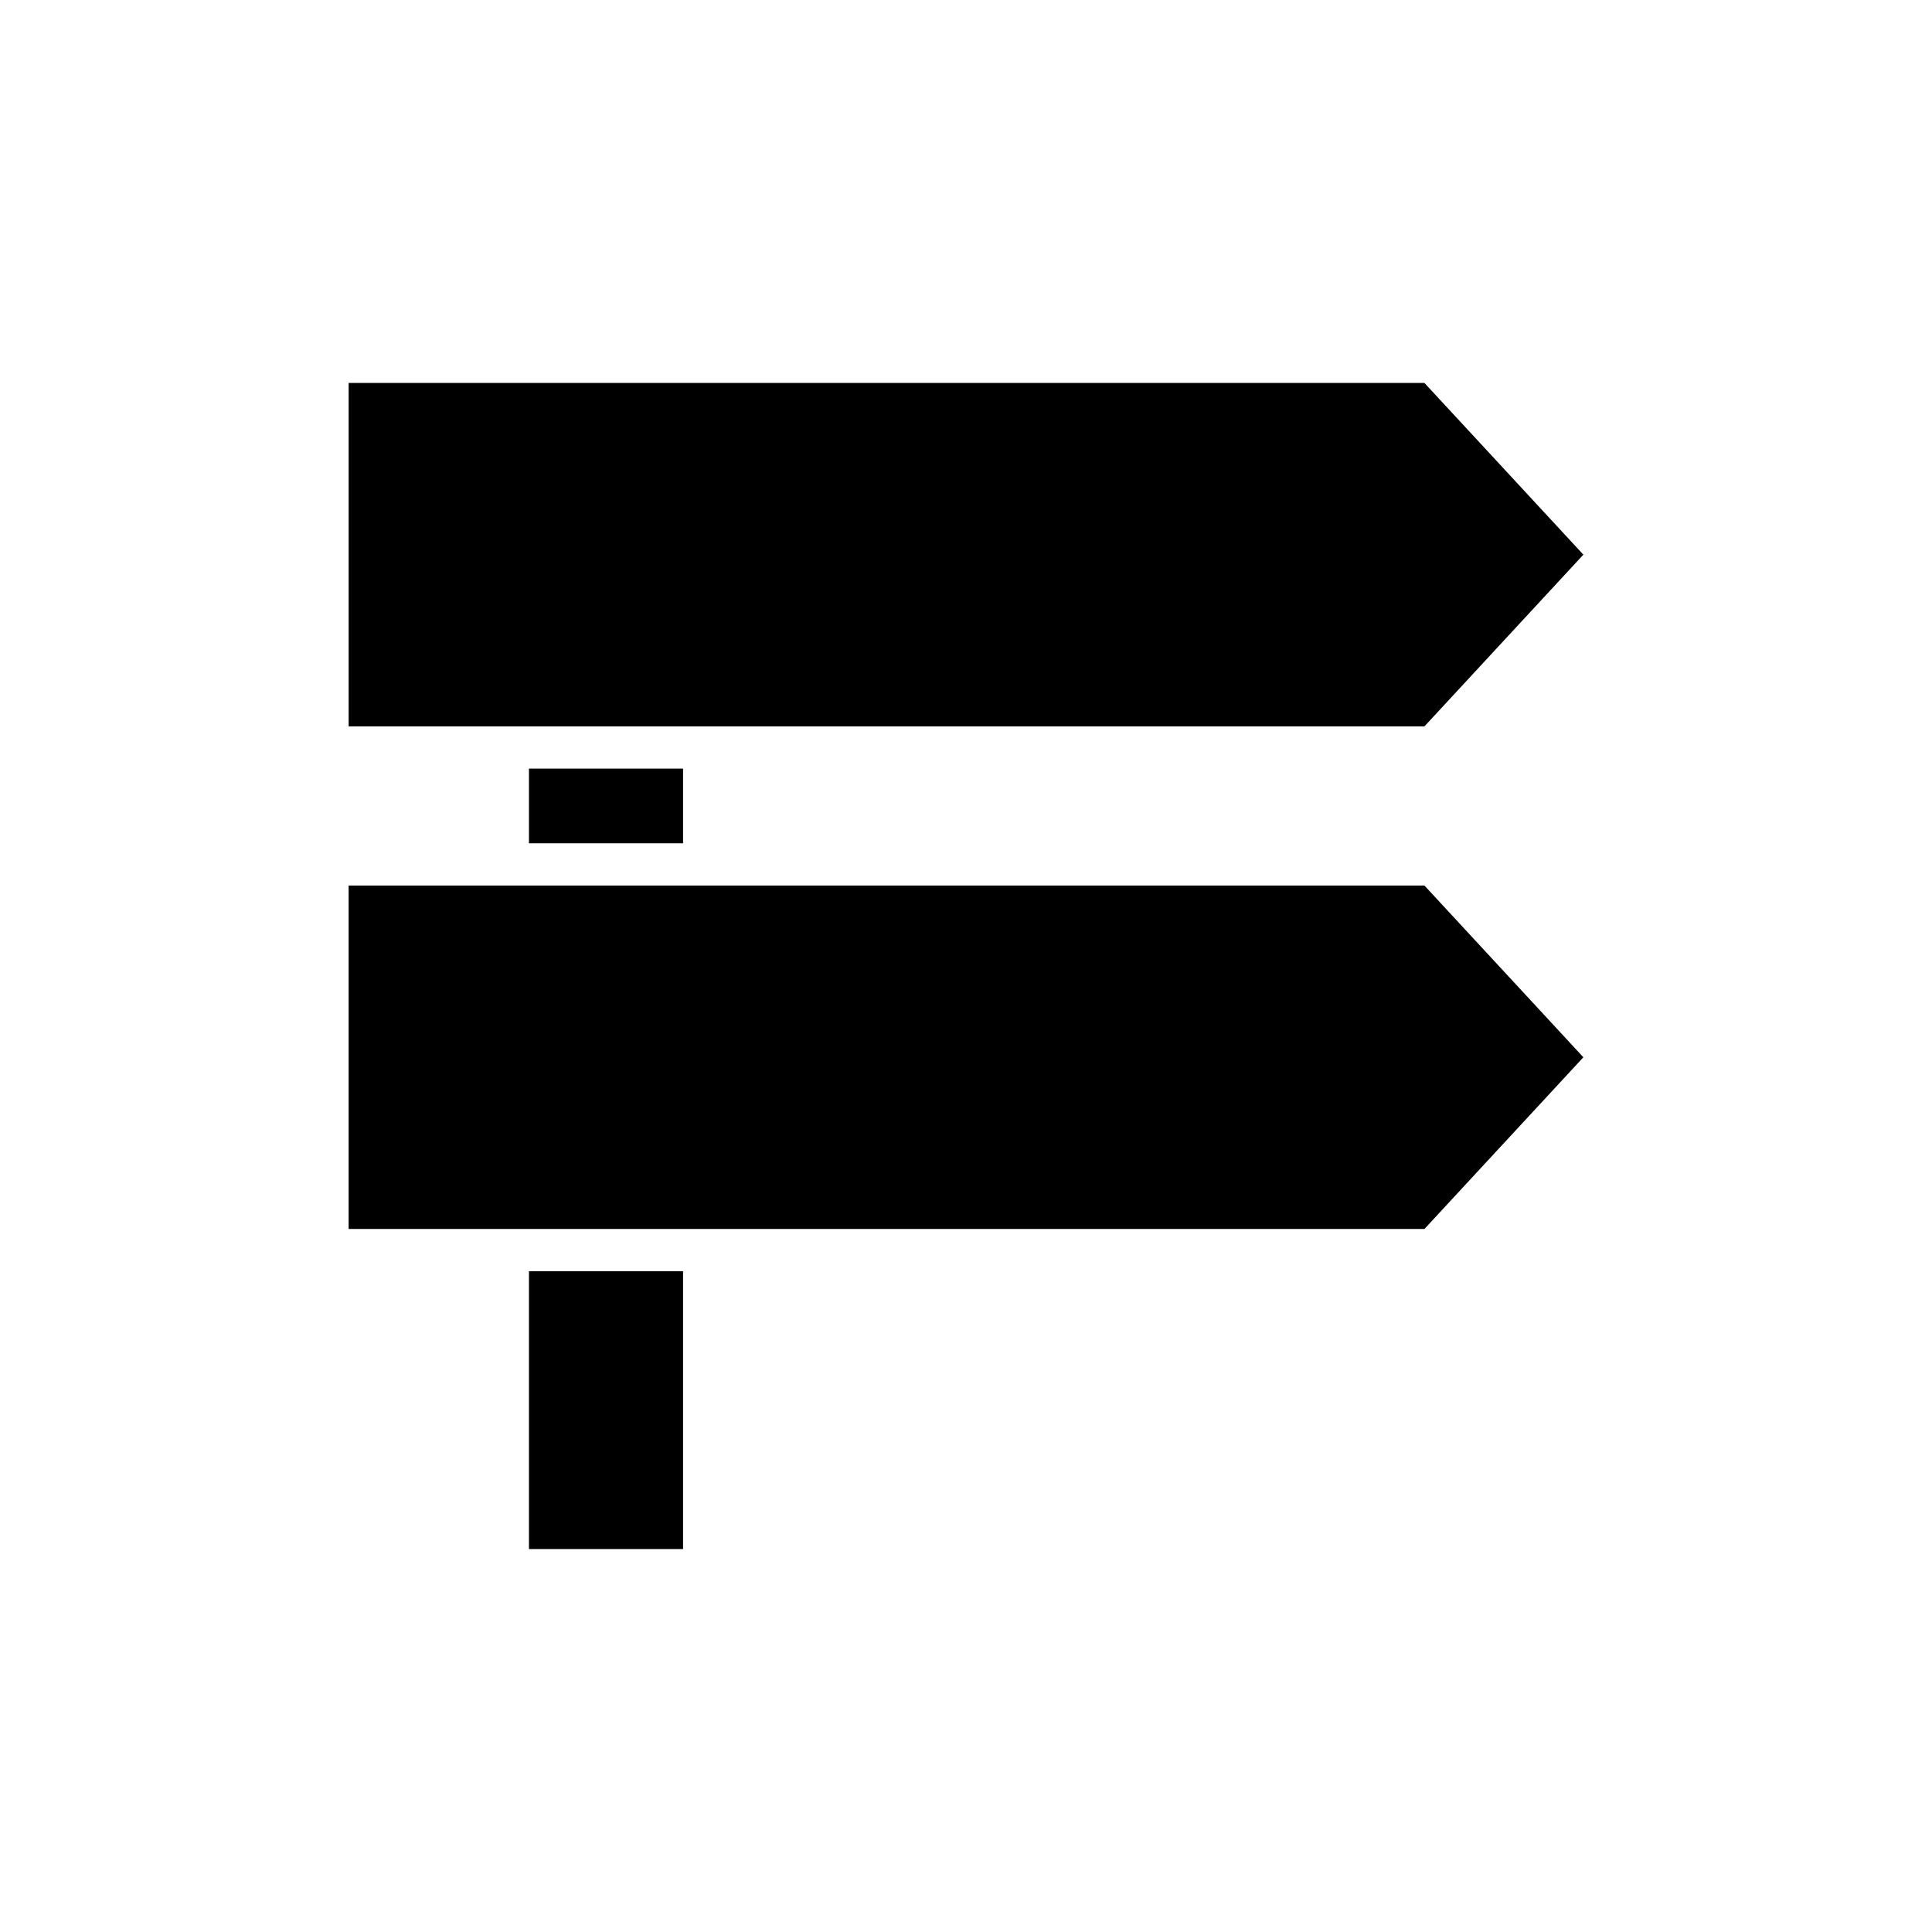 <?xml version="1.0" encoding="UTF-8"?>
<!-- Uploaded to: SVG Repo, www.svgrepo.com, Generator: SVG Repo Mixer Tools -->
<svg fill="#000000" width="800px" height="800px" version="1.1" viewBox="144 144 512 512" xmlns="http://www.w3.org/2000/svg">
 <g>
  <path d="m284.18 480.89h40.836v73.625h-40.836z"/>
  <path d="m521.49 378.68h-285.1v91.012h285.1l42.117-45.504z"/>
  <path d="m284.18 347.69h40.836v19.793h-40.836z"/>
  <path d="m563.61 290.99-42.117-45.504h-285.1v91.008h285.1z"/>
 </g>
</svg>